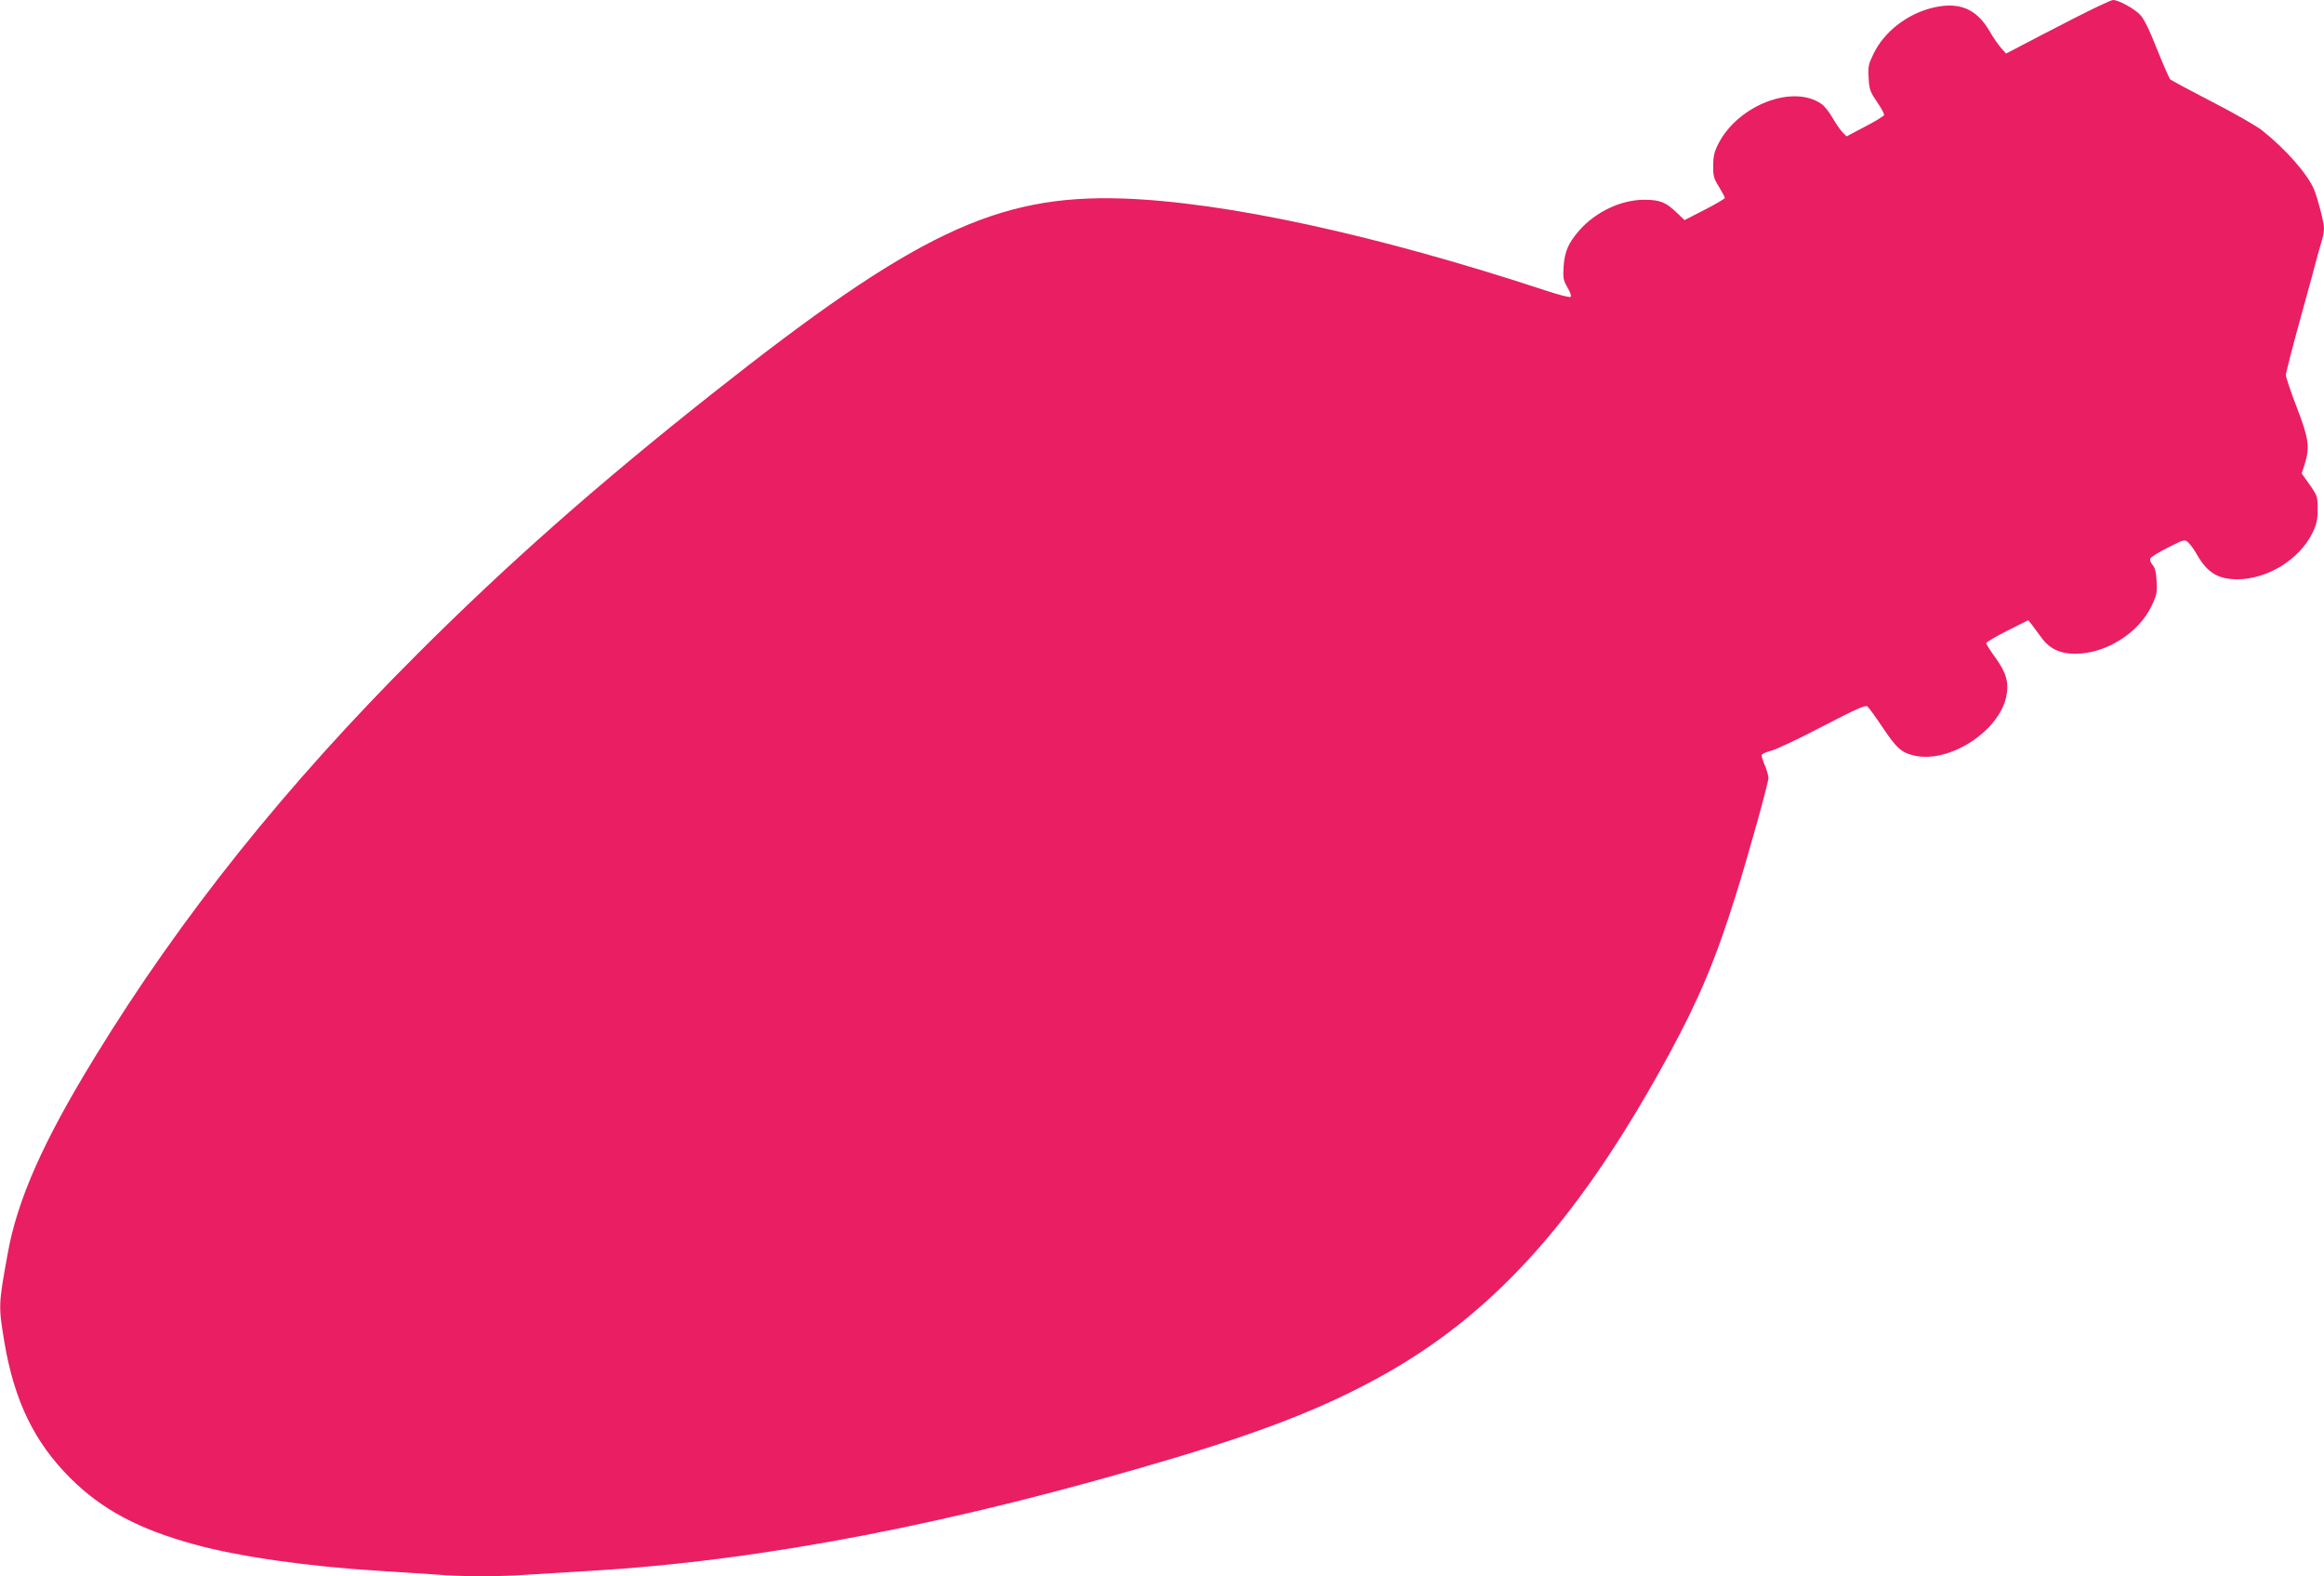 <?xml version="1.0" standalone="no"?>
<!DOCTYPE svg PUBLIC "-//W3C//DTD SVG 20010904//EN"
 "http://www.w3.org/TR/2001/REC-SVG-20010904/DTD/svg10.dtd">
<svg version="1.0" xmlns="http://www.w3.org/2000/svg"
 width="1280pt" height="868pt" viewBox="0 0 1280 868"
 preserveAspectRatio="xMidYMid meet">
<g transform="translate(0,868) scale(0.1,-0.1)"
fill="#e91e63" stroke="none">
<path d="M11423 8579 c-109 -56 -238 -122 -286 -148 l-88 -46 -31 35 c-16 19
-43 58 -59 87 -74 128 -173 167 -324 128 -136 -36 -258 -132 -315 -249 -29
-59 -32 -72 -28 -135 3 -63 8 -76 46 -132 24 -34 41 -67 39 -73 -3 -6 -50 -35
-106 -64 l-101 -53 -25 26 c-13 15 -38 51 -54 80 -17 29 -43 62 -58 72 -158
111 -460 -6 -569 -219 -21 -41 -28 -68 -28 -119 -1 -58 3 -72 32 -118 17 -29
32 -56 32 -61 0 -4 -50 -34 -111 -65 l-111 -57 -42 40 c-61 59 -94 72 -180 72
-127 0 -267 -66 -357 -168 -61 -70 -81 -116 -87 -199 -4 -64 -2 -77 22 -117
16 -28 22 -47 16 -51 -6 -4 -66 12 -133 34 -938 309 -1769 489 -2337 508 -692
22 -1142 -192 -2260 -1077 -627 -496 -1120 -931 -1615 -1425 -729 -727 -1309
-1452 -1785 -2230 -283 -462 -425 -782 -478 -1080 -51 -282 -51 -285 -18 -485
55 -325 165 -552 365 -751 172 -171 374 -279 680 -363 242 -67 633 -123 1021
-146 96 -6 234 -15 305 -20 165 -13 348 -13 529 0 77 5 224 14 326 20 948 55
2014 261 3226 624 526 158 862 293 1179 475 600 345 1060 867 1538 1746 164
302 257 522 367 875 71 226 180 619 180 646 0 12 -9 44 -20 70 -11 26 -19 52
-17 57 2 6 25 16 52 23 28 7 155 67 283 134 183 95 236 119 247 110 8 -6 44
-56 81 -111 80 -120 107 -144 179 -160 191 -43 465 134 505 325 16 77 0 132
-60 215 -28 38 -50 73 -50 79 0 6 52 37 116 69 l115 58 20 -25 c11 -14 34 -45
52 -70 44 -62 103 -90 187 -90 169 0 351 115 421 265 28 58 31 74 27 135 -2
48 -9 74 -22 89 -10 11 -16 27 -13 35 4 9 47 36 98 61 89 45 92 46 111 28 11
-10 32 -38 46 -63 58 -103 117 -139 223 -140 166 0 343 108 415 255 24 49 29
73 29 132 0 68 -2 74 -44 134 l-44 62 17 52 c29 93 22 141 -44 312 -33 86 -60
166 -60 178 0 12 36 152 80 311 44 159 87 316 95 349 9 33 21 74 26 91 5 17 9
43 9 57 0 32 -34 163 -55 214 -36 85 -154 220 -286 325 -30 24 -154 95 -275
157 -120 62 -224 118 -231 124 -6 7 -39 82 -73 167 -42 107 -71 165 -93 189
-33 34 -118 81 -149 81 -10 0 -106 -45 -215 -101z"/>
</g>
</svg>
